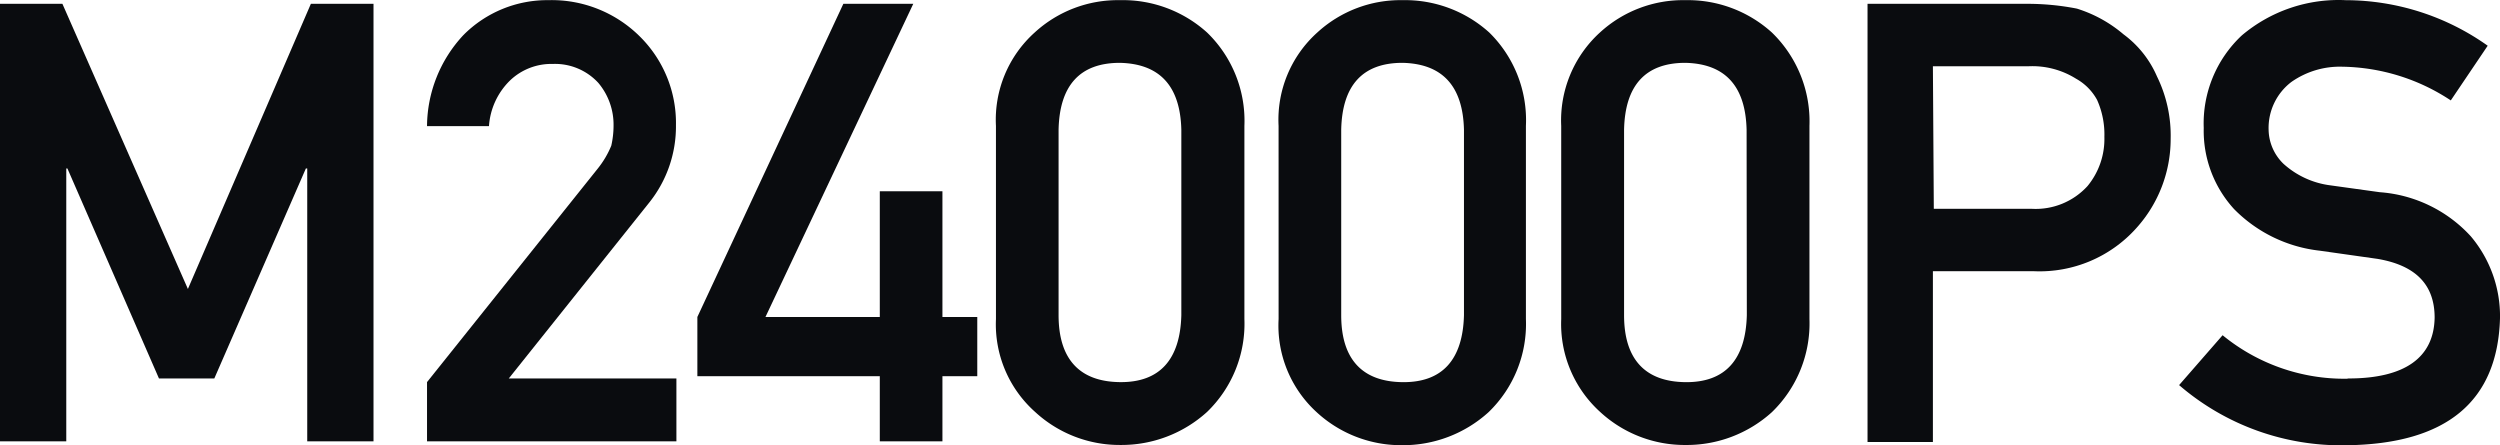 <svg id="M24000PS-logo" xmlns="http://www.w3.org/2000/svg" width="320" height="56.992" viewBox="0 0 320 56.992">
  <path id="パス_4917" data-name="パス 4917" d="M0,.16H7.988l16.063,36.5L39.792.16h8.017v56H39.326V21.237h-.175L27.432,48.115H20.348L8.629,21.237H8.483V56.16H0Z" transform="translate(0 0.329)" fill="#0a0c0f"/>
  <path id="パス_4918" data-name="パス 4918" d="M18.75,48.891,40.614,21.547a11.836,11.836,0,0,0,1.72-2.915,11.661,11.661,0,0,0,.292-2.565,8.308,8.308,0,0,0-1.953-5.481,7.521,7.521,0,0,0-5.83-2.42,7.638,7.638,0,0,0-5.481,2.128,9.008,9.008,0,0,0-2.682,5.83H18.75A17.229,17.229,0,0,1,23.414,4.464,15.13,15.13,0,0,1,34.288,0,16,16,0,0,1,45.949,4.61a15.567,15.567,0,0,1,4.664,11.4,15.6,15.6,0,0,1-3.382,9.853L29.215,48.425H50.671v8.046H18.75Z" transform="translate(35.909 0.019)" fill="#0a0c0f"/>
  <path id="パス_4919" data-name="パス 4919" d="M30.62,40.244,49.306.16h8.95L39.336,40.244H53.971V24.152h8.017V40.244h4.46v7.579h-4.46V56.16H53.971V47.823H30.62Z" transform="translate(58.643 0.329)" fill="#0a0c0f"/>
  <path id="パス_4920" data-name="パス 4920" d="M43.744,16.095A15.013,15.013,0,0,1,48.7,4.143,15.742,15.742,0,0,1,59.6,0a16.092,16.092,0,0,1,11.165,4.14,15.713,15.713,0,0,1,4.781,11.952V40.815a15.684,15.684,0,0,1-4.781,11.894A16.3,16.3,0,0,1,59.66,56.936a15.946,15.946,0,0,1-10.9-4.227,15.013,15.013,0,0,1-5.014-11.894Zm23.73.5q-.2-8.4-7.871-8.571c-5.131,0-7.725,2.915-7.842,8.571V40.32c0,5.655,2.711,8.512,7.842,8.571s7.725-2.915,7.871-8.571Z" transform="translate(83.737 0.02)" fill="#0a0c0f"/>
  <path id="パス_4921" data-name="パス 4921" d="M56.155,16.094A15.013,15.013,0,0,1,61.111,4.142,15.742,15.742,0,0,1,72.014,0a16.092,16.092,0,0,1,11.107,4.14,15.713,15.713,0,0,1,4.693,11.952V40.815a15.684,15.684,0,0,1-4.781,11.923,16.3,16.3,0,0,1-11.107,4.227,15.946,15.946,0,0,1-10.9-4.227,15.013,15.013,0,0,1-4.868-11.923Zm23.73.5q-.2-8.4-7.871-8.571c-5.131,0-7.725,2.915-7.842,8.571v23.73c0,5.655,2.711,8.512,7.842,8.571s7.725-2.915,7.871-8.571Z" transform="translate(107.503 0.02)" fill="#0a0c0f"/>
  <path id="パス_4922" data-name="パス 4922" d="M68.561,16.094A15.217,15.217,0,0,1,73.516,4.142,15.742,15.742,0,0,1,84.448,0a16.033,16.033,0,0,1,11.078,4.14,15.829,15.829,0,0,1,4.81,11.952V40.815a15.8,15.8,0,0,1-4.81,11.923,16.237,16.237,0,0,1-11.078,4.2,15.946,15.946,0,0,1-10.9-4.227,15.188,15.188,0,0,1-4.985-11.894Zm23.73.5q-.2-8.4-7.842-8.571c-5.131,0-7.725,2.915-7.842,8.571v23.73c0,5.655,2.711,8.512,7.842,8.571s7.725-2.915,7.871-8.571Z" transform="translate(131.274 0.02)" fill="#0a0c0f"/>
  <path id="パス_4923" data-name="パス 4923" d="M82,.16h20.406a32.912,32.912,0,0,1,6.384.612,16.966,16.966,0,0,1,5.976,3.294,13.177,13.177,0,0,1,4.285,5.393,17.17,17.17,0,0,1,1.749,7.988,17,17,0,0,1-4.373,11.4,16.617,16.617,0,0,1-13.147,5.539H90.367V56.248H82ZM90.483,26.4h12.564a8.979,8.979,0,0,0,7.113-2.915,9.474,9.474,0,0,0,2.157-6.3,10.816,10.816,0,0,0-.933-4.723A6.85,6.85,0,0,0,108.7,9.751a10.553,10.553,0,0,0-6.064-1.6H90.367Z" transform="translate(157.044 0.329)" fill="#0a0c0f"/>
  <path id="パス_4924" data-name="パス 4924" d="M117.34,48.436c7.259,0,10.961-2.682,11.049-7.784,0-4.169-2.361-6.676-7.288-7.521l-7.4-1.049a18.191,18.191,0,0,1-10.99-5.335,14.838,14.838,0,0,1-3.877-10.378A15.421,15.421,0,0,1,103.7,4.533,19.182,19.182,0,0,1,117.019.015a31.484,31.484,0,0,1,18.162,5.83l-4.723,7a25.8,25.8,0,0,0-13.876-4.314,10.786,10.786,0,0,0-6.53,1.953,7.4,7.4,0,0,0-2.915,6.093,6.209,6.209,0,0,0,1.895,4.373,11.019,11.019,0,0,0,6.034,2.769l6.3.875a17.491,17.491,0,0,1,11.661,5.655,15.859,15.859,0,0,1,3.731,10.436q-.437,16.063-19.677,16.3a31.775,31.775,0,0,1-21.4-7.7l5.568-6.384a24.6,24.6,0,0,0,15.917,5.568" transform="translate(183.244 0.008)" fill="#0a0c0f"/>
</svg>
